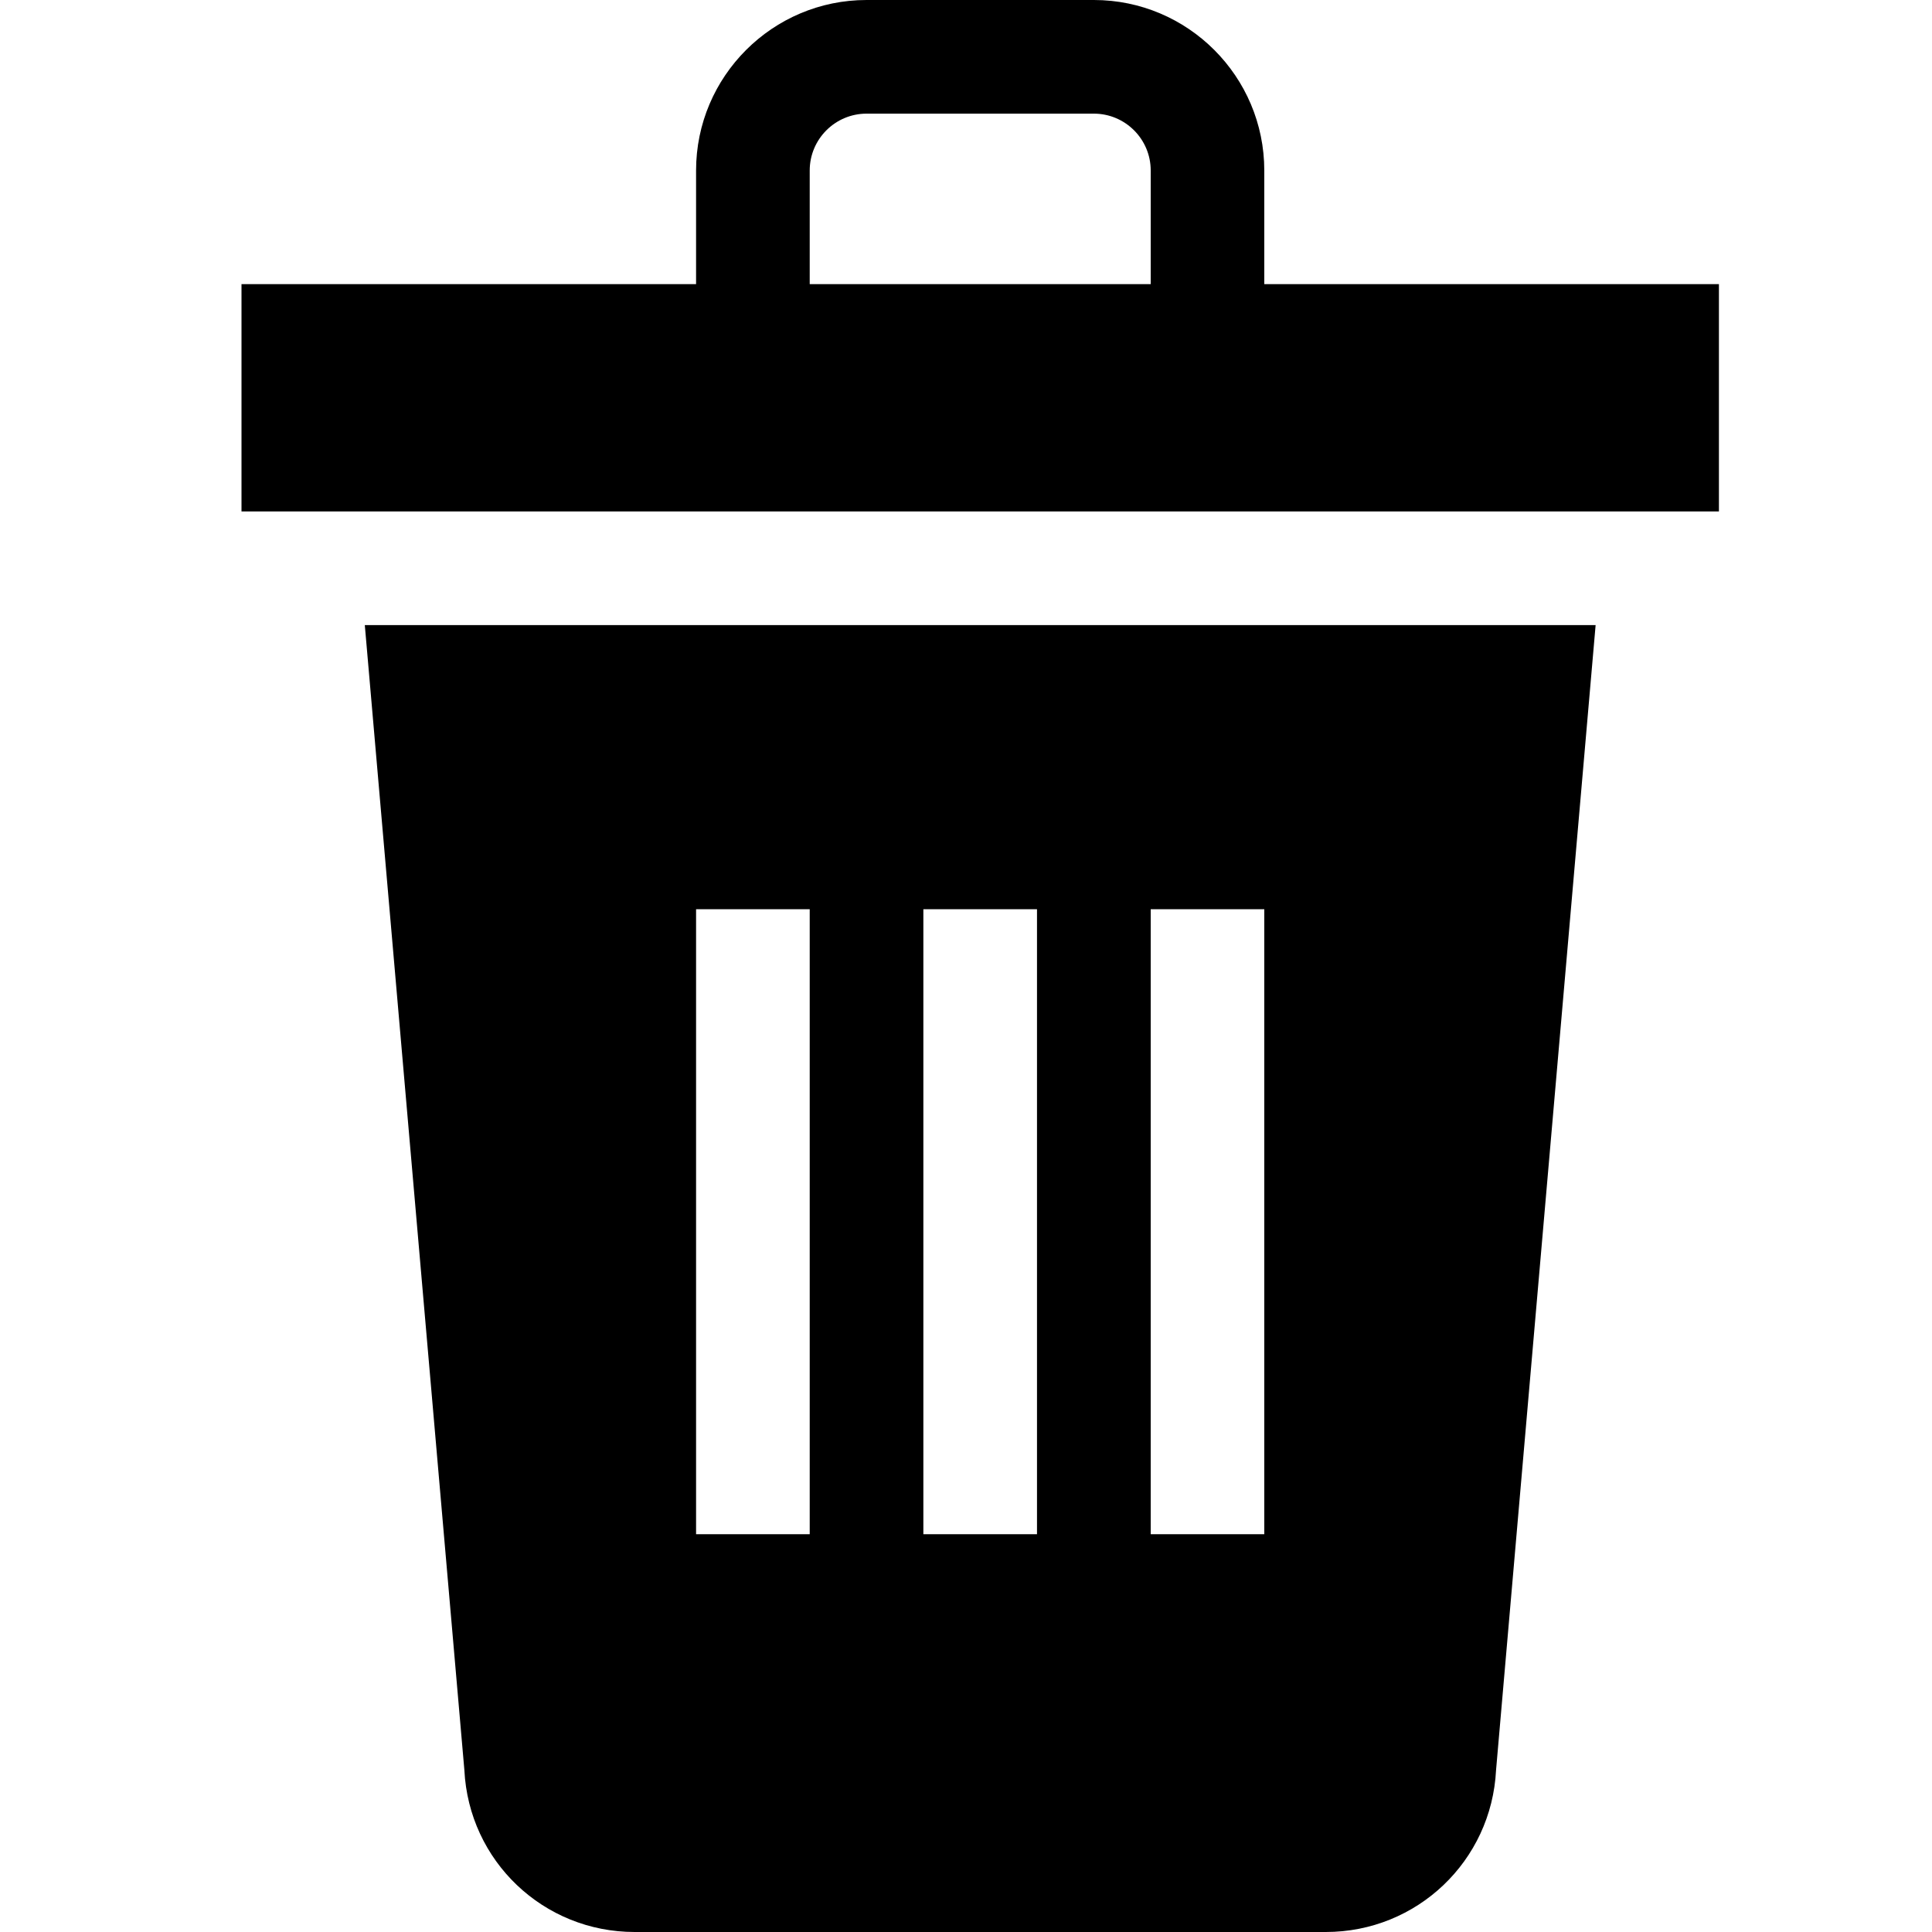 <svg width="28" height="28" viewBox="0 0 28 28" fill="none" xmlns="http://www.w3.org/2000/svg">
<path d="M6.73 25.653C6.795 26.971 7.875 28 9.198 28H19.214C20.536 28 21.616 26.971 21.682 25.653L23.125 9.059H5.287L6.73 25.653ZM16.677 13.177H18.323V22.235H16.677V13.177ZM13.382 13.177H15.029V22.235H13.382V13.177ZM10.088 13.177H11.735V22.235H10.088V13.177Z" fill="black"/>
<path d="M18.323 4.118V2.471C18.323 1.108 17.215 0 15.853 0H12.559C11.197 0 10.088 1.108 10.088 2.471V4.118H3.5V7.412H24.912V4.118H18.323ZM11.735 4.118V2.471C11.735 2.016 12.105 1.647 12.559 1.647H15.853C16.307 1.647 16.677 2.016 16.677 2.471V4.118H11.735Z" fill="black"/>
</svg>

